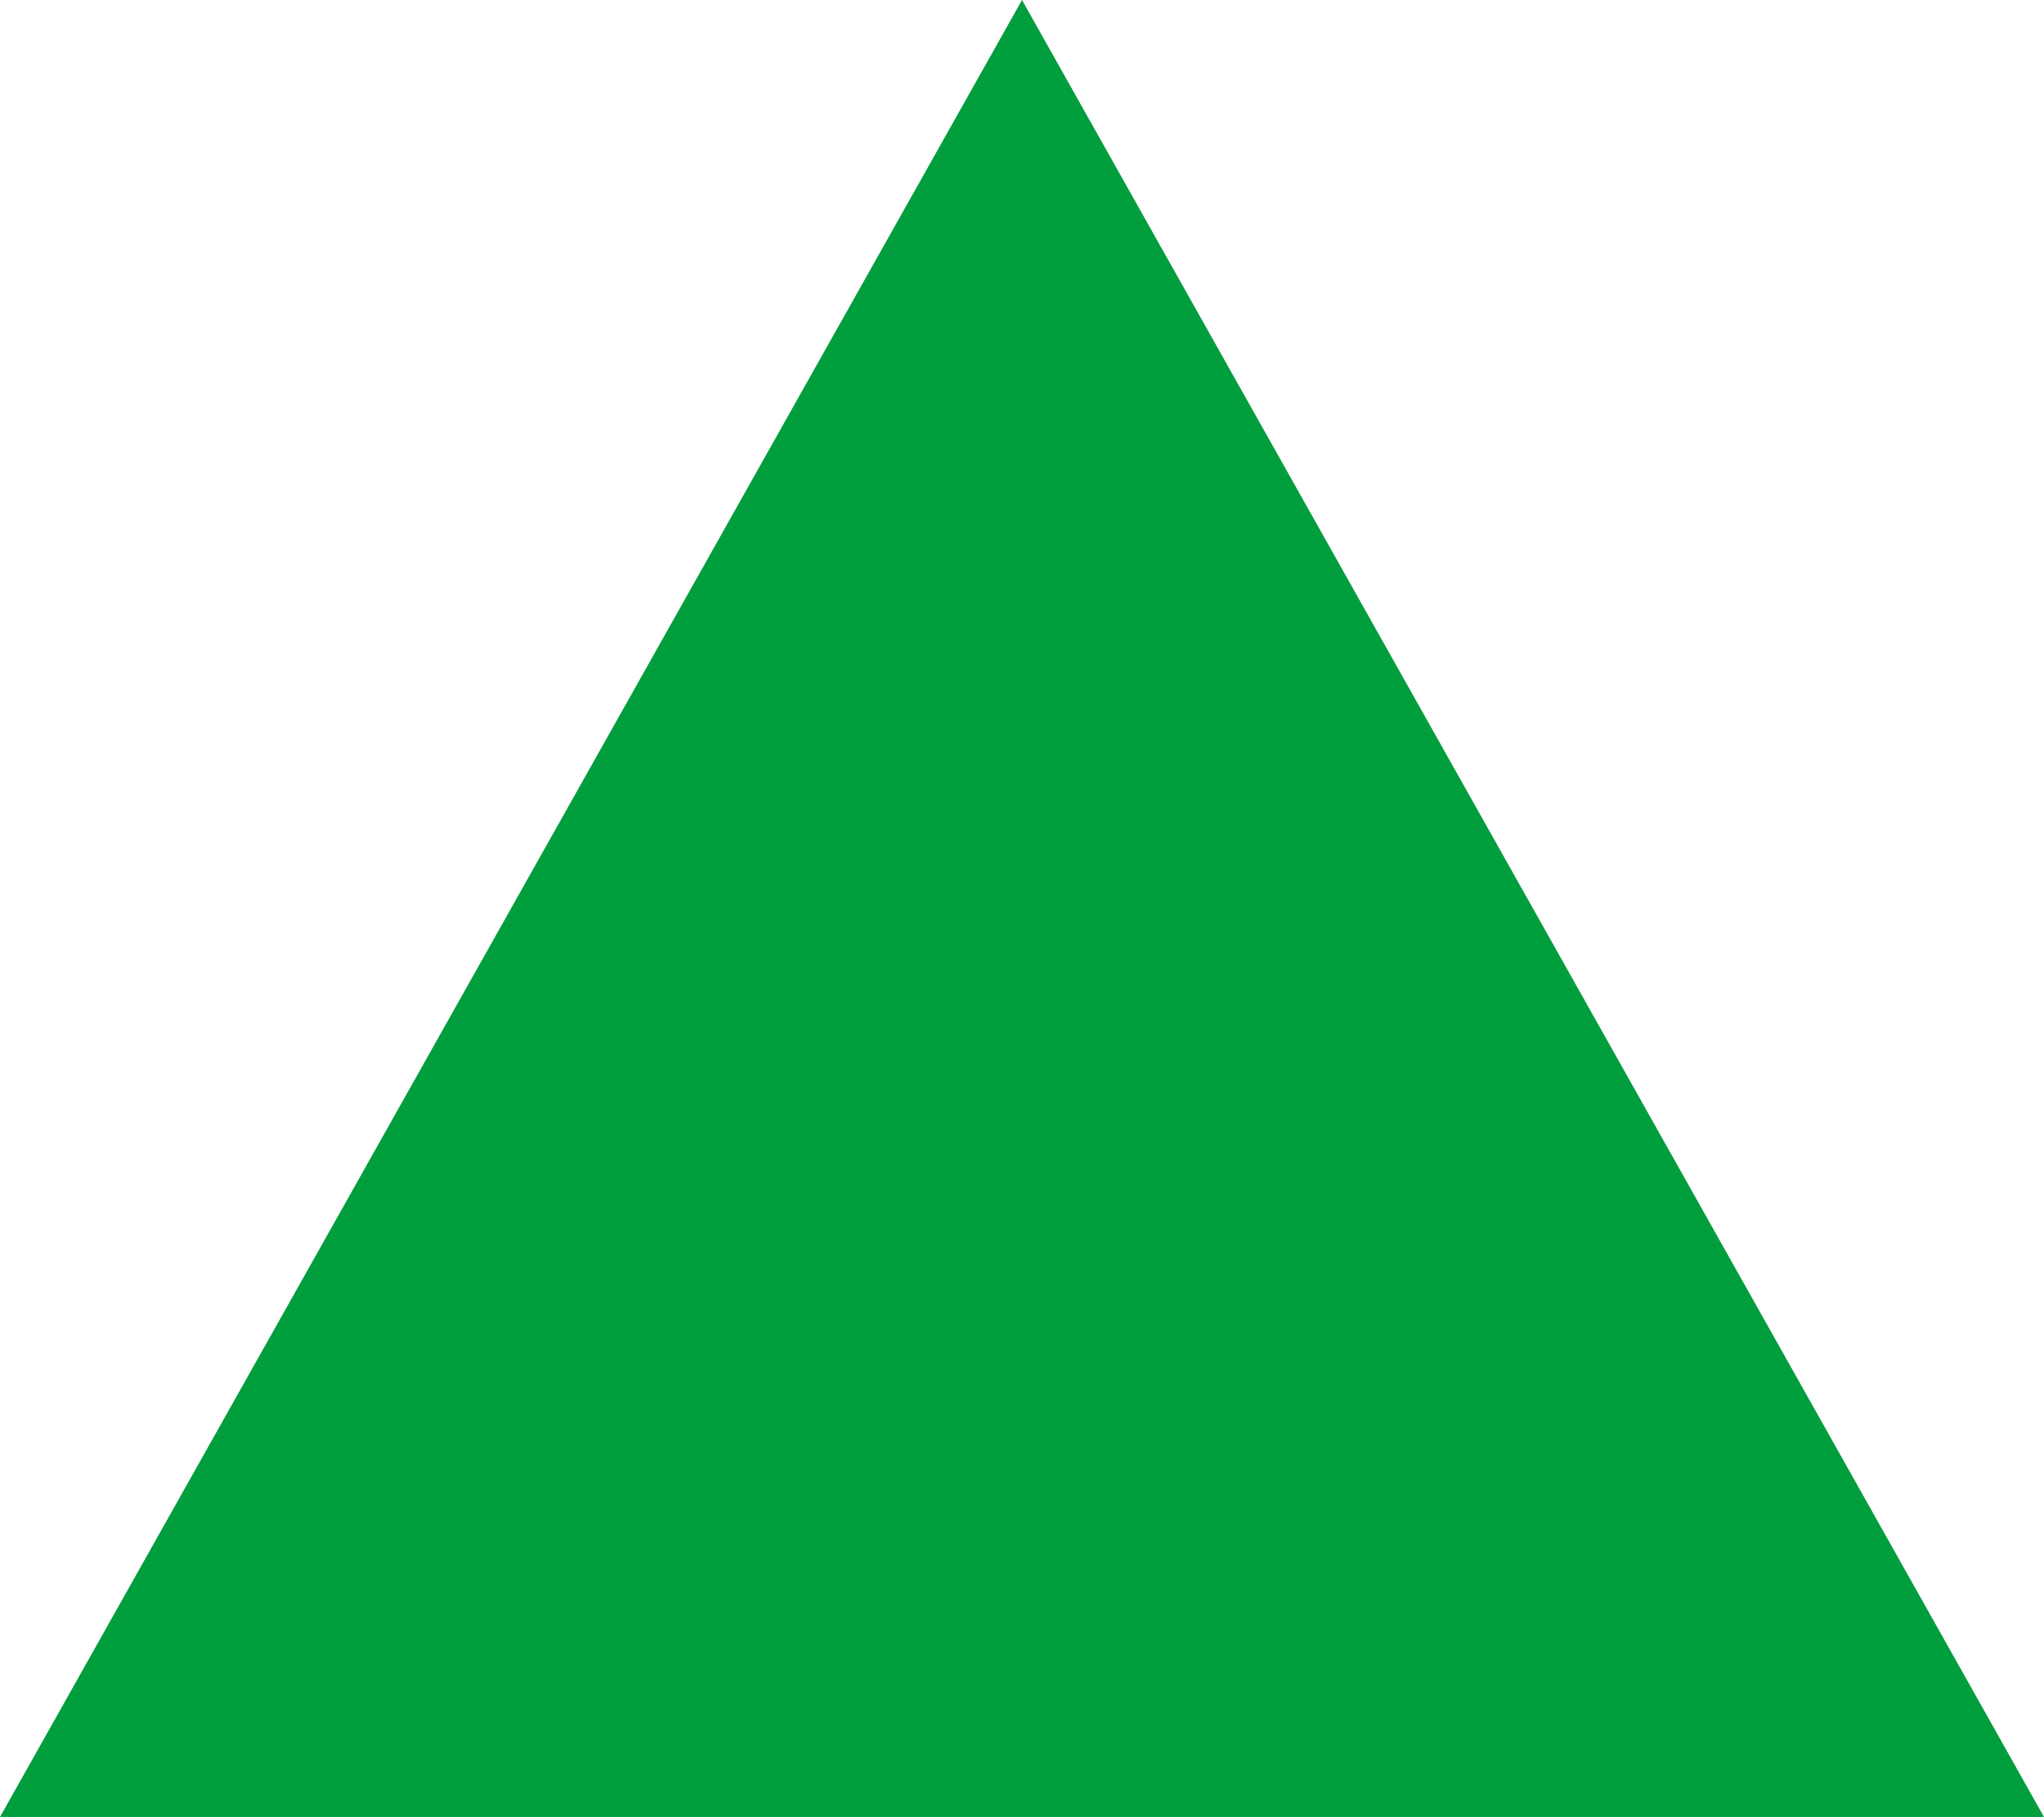 <?xml version="1.0" encoding="UTF-8" standalone="no"?>
<!DOCTYPE svg PUBLIC "-//W3C//DTD SVG 1.1//EN" "http://www.w3.org/Graphics/SVG/1.1/DTD/svg11.dtd">
<svg width="100%" height="100%" viewBox="0 0 9 8" version="1.1" xmlns="http://www.w3.org/2000/svg" xmlns:xlink="http://www.w3.org/1999/xlink" xml:space="preserve" xmlns:serif="http://www.serif.com/" style="fill-rule:evenodd;clip-rule:evenodd;stroke-linejoin:round;stroke-miterlimit:2;">
    <g transform="matrix(1,0,0,1,-1583,-840)">
        <path id="Фигура-8-копия-3" serif:id="Фигура 8 копия 3" d="M1587.5,840L1583,847.999L1592,847.999L1587.5,840" style="fill:rgb(0,158,60);"/>
    </g>
</svg>
